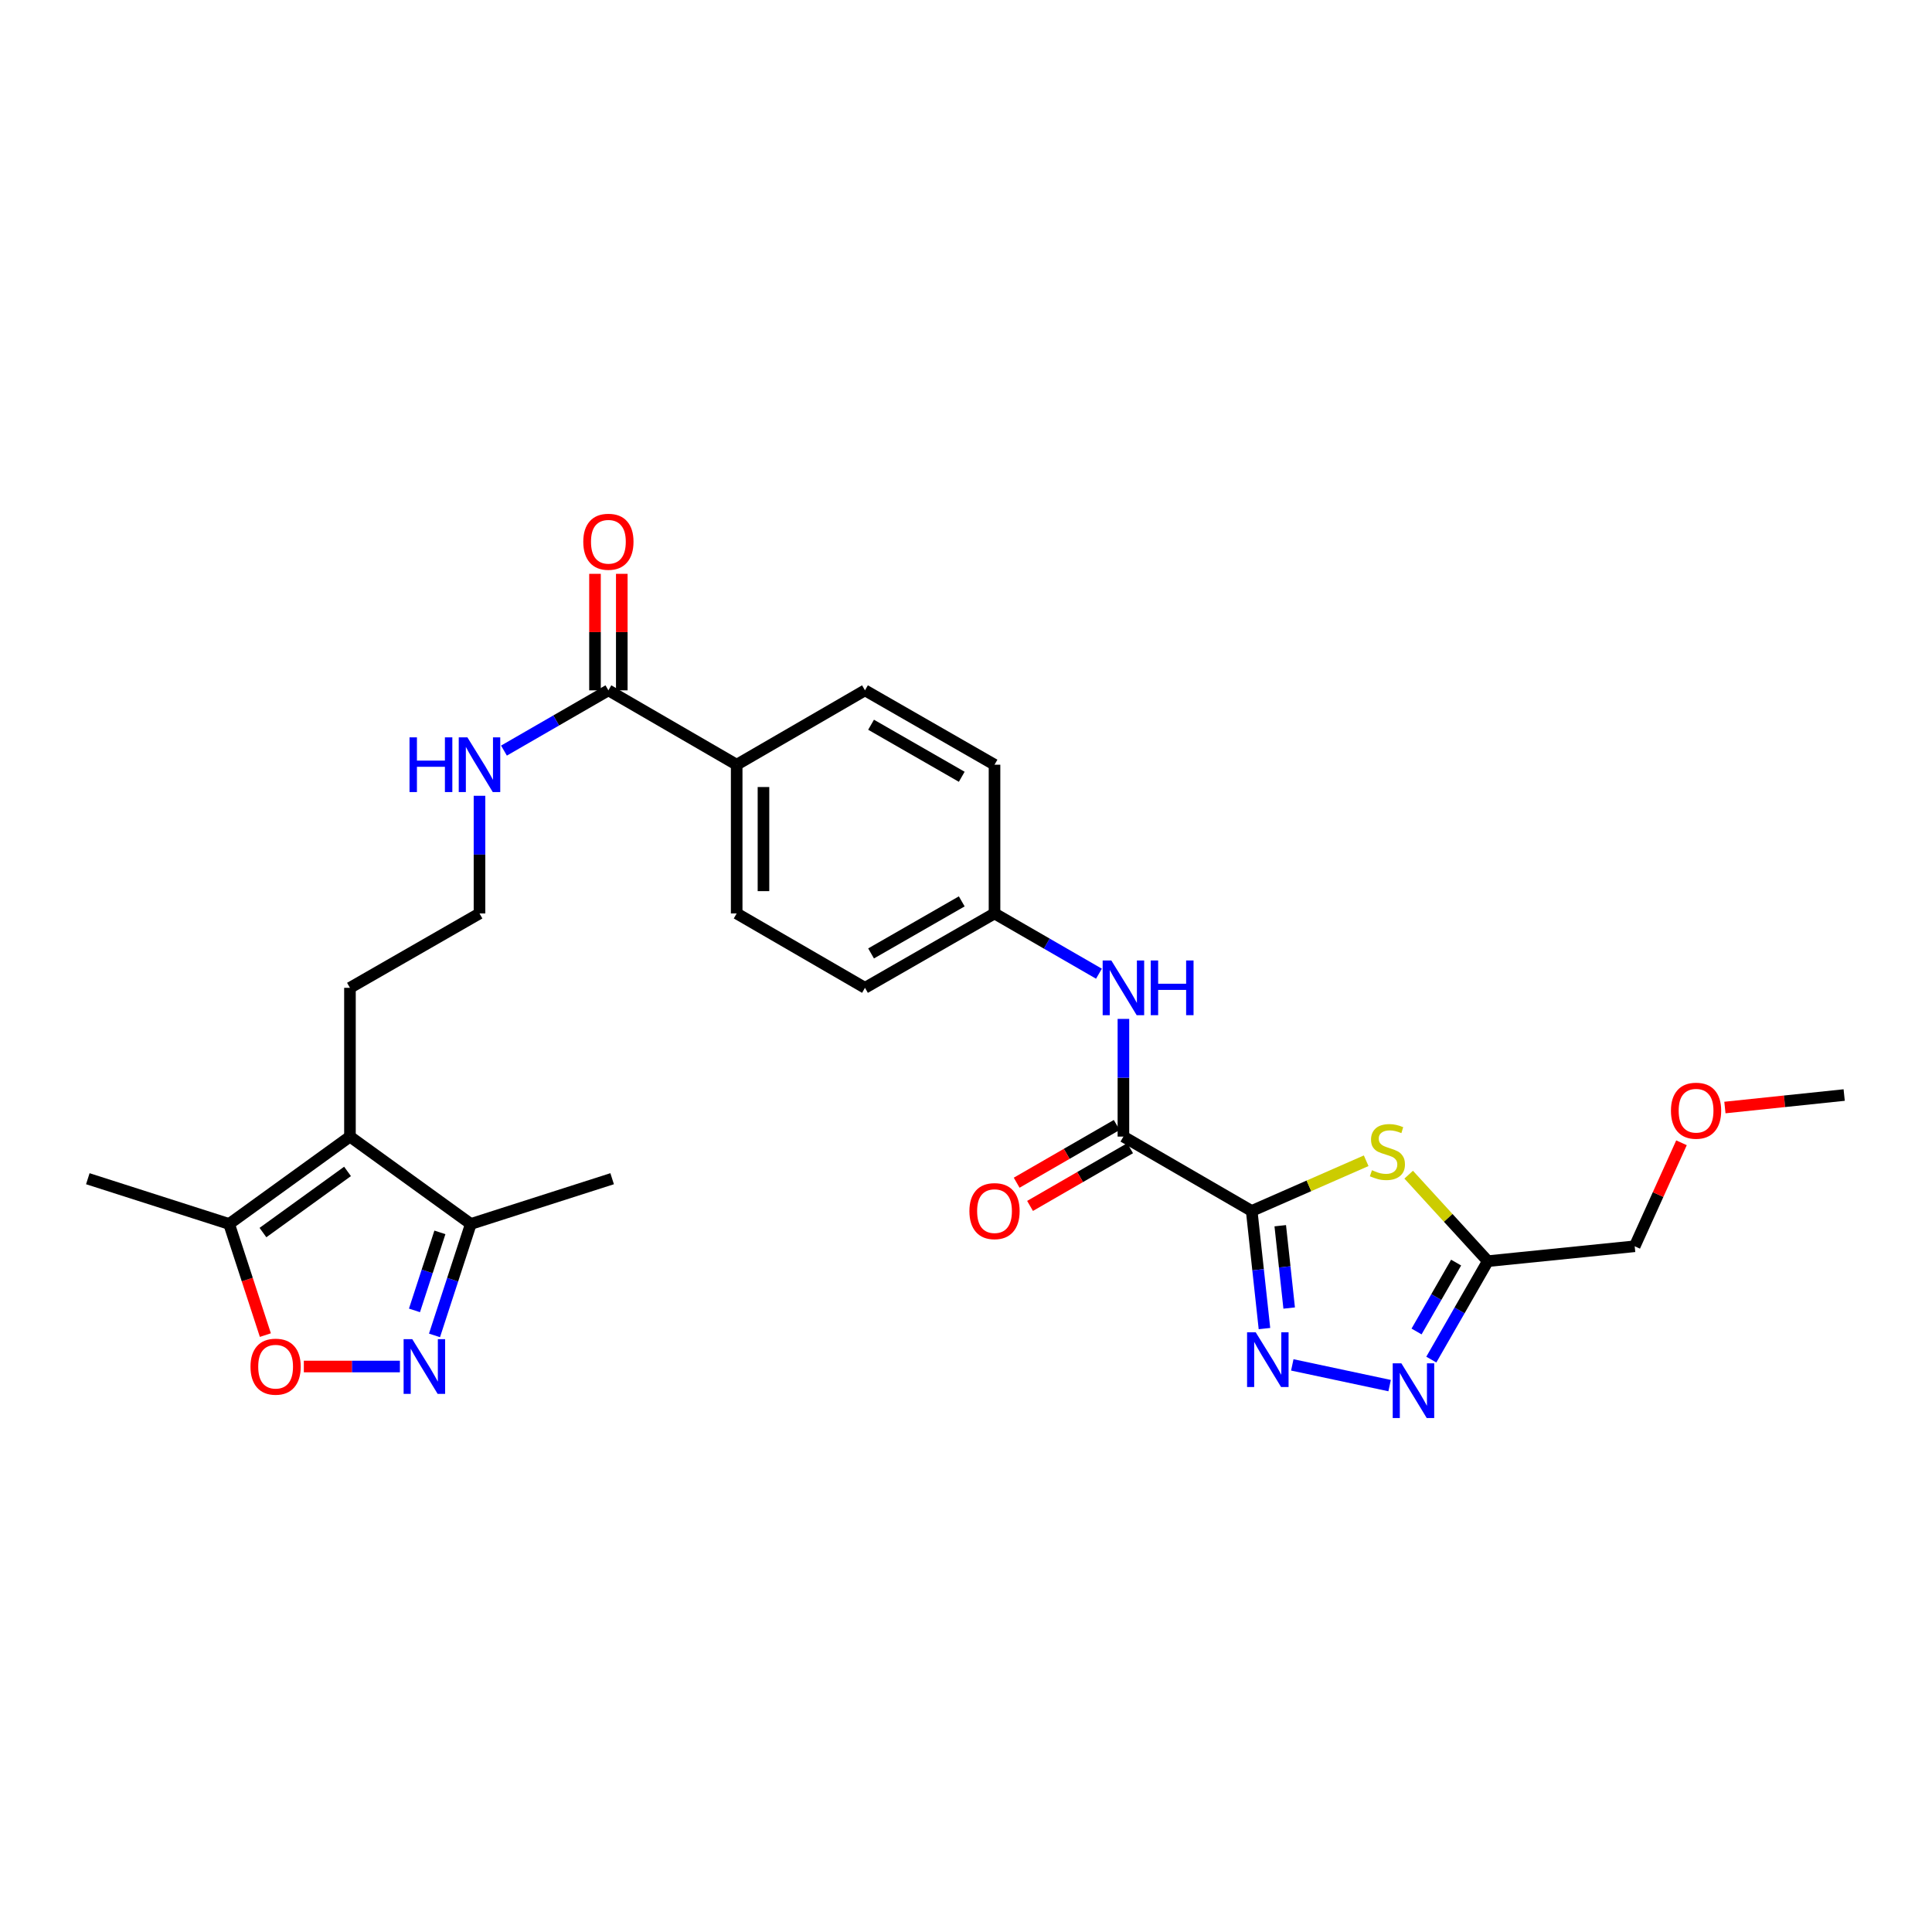 <?xml version='1.0' encoding='iso-8859-1'?>
<svg version='1.1' baseProfile='full'
              xmlns='http://www.w3.org/2000/svg'
                      xmlns:rdkit='http://www.rdkit.org/xml'
                      xmlns:xlink='http://www.w3.org/1999/xlink'
                  xml:space='preserve'
width='1000px' height='1000px' viewBox='0 0 1000 1000'>
<!-- END OF HEADER -->
<rect style='opacity:1.0;fill:#FFFFFF;stroke:none' width='1000' height='1000' x='0' y='0'> </rect>
<path class='bond-0' d='M 647.879,626.789 L 651.178,657.23' style='fill:none;fill-rule:evenodd;stroke:#000000;stroke-width:6px;stroke-linecap:butt;stroke-linejoin:miter;stroke-opacity:1' />
<path class='bond-0' d='M 651.178,657.23 L 654.478,687.672' style='fill:none;fill-rule:evenodd;stroke:#0000FF;stroke-width:6px;stroke-linecap:butt;stroke-linejoin:miter;stroke-opacity:1' />
<path class='bond-0' d='M 662.655,634.427 L 664.965,655.736' style='fill:none;fill-rule:evenodd;stroke:#000000;stroke-width:6px;stroke-linecap:butt;stroke-linejoin:miter;stroke-opacity:1' />
<path class='bond-0' d='M 664.965,655.736 L 667.274,677.045' style='fill:none;fill-rule:evenodd;stroke:#0000FF;stroke-width:6px;stroke-linecap:butt;stroke-linejoin:miter;stroke-opacity:1' />
<path class='bond-1' d='M 647.879,626.789 L 677.503,613.796' style='fill:none;fill-rule:evenodd;stroke:#000000;stroke-width:6px;stroke-linecap:butt;stroke-linejoin:miter;stroke-opacity:1' />
<path class='bond-1' d='M 677.503,613.796 L 707.127,600.804' style='fill:none;fill-rule:evenodd;stroke:#CCCC00;stroke-width:6px;stroke-linecap:butt;stroke-linejoin:miter;stroke-opacity:1' />
<path class='bond-4' d='M 647.879,626.789 L 581.478,588.299' style='fill:none;fill-rule:evenodd;stroke:#000000;stroke-width:6px;stroke-linecap:butt;stroke-linejoin:miter;stroke-opacity:1' />
<path class='bond-2' d='M 668.889,706.464 L 719.263,717.187' style='fill:none;fill-rule:evenodd;stroke:#0000FF;stroke-width:6px;stroke-linecap:butt;stroke-linejoin:miter;stroke-opacity:1' />
<path class='bond-6' d='M 729.129,608.006 L 749.612,630.39' style='fill:none;fill-rule:evenodd;stroke:#CCCC00;stroke-width:6px;stroke-linecap:butt;stroke-linejoin:miter;stroke-opacity:1' />
<path class='bond-6' d='M 749.612,630.39 L 770.096,652.774' style='fill:none;fill-rule:evenodd;stroke:#000000;stroke-width:6px;stroke-linecap:butt;stroke-linejoin:miter;stroke-opacity:1' />
<path class='bond-28' d='M 740.845,703.722 L 755.47,678.248' style='fill:none;fill-rule:evenodd;stroke:#0000FF;stroke-width:6px;stroke-linecap:butt;stroke-linejoin:miter;stroke-opacity:1' />
<path class='bond-28' d='M 755.47,678.248 L 770.096,652.774' style='fill:none;fill-rule:evenodd;stroke:#000000;stroke-width:6px;stroke-linecap:butt;stroke-linejoin:miter;stroke-opacity:1' />
<path class='bond-28' d='M 733.207,689.176 L 743.444,671.344' style='fill:none;fill-rule:evenodd;stroke:#0000FF;stroke-width:6px;stroke-linecap:butt;stroke-linejoin:miter;stroke-opacity:1' />
<path class='bond-28' d='M 743.444,671.344 L 753.682,653.512' style='fill:none;fill-rule:evenodd;stroke:#000000;stroke-width:6px;stroke-linecap:butt;stroke-linejoin:miter;stroke-opacity:1' />
<path class='bond-3' d='M 224.897,691.203 L 234.296,662.363' style='fill:none;fill-rule:evenodd;stroke:#0000FF;stroke-width:6px;stroke-linecap:butt;stroke-linejoin:miter;stroke-opacity:1' />
<path class='bond-3' d='M 234.296,662.363 L 243.695,633.522' style='fill:none;fill-rule:evenodd;stroke:#000000;stroke-width:6px;stroke-linecap:butt;stroke-linejoin:miter;stroke-opacity:1' />
<path class='bond-3' d='M 214.532,678.254 L 221.111,658.066' style='fill:none;fill-rule:evenodd;stroke:#0000FF;stroke-width:6px;stroke-linecap:butt;stroke-linejoin:miter;stroke-opacity:1' />
<path class='bond-3' d='M 221.111,658.066 L 227.69,637.877' style='fill:none;fill-rule:evenodd;stroke:#000000;stroke-width:6px;stroke-linecap:butt;stroke-linejoin:miter;stroke-opacity:1' />
<path class='bond-30' d='M 206.986,707.303 L 182.125,707.303' style='fill:none;fill-rule:evenodd;stroke:#0000FF;stroke-width:6px;stroke-linecap:butt;stroke-linejoin:miter;stroke-opacity:1' />
<path class='bond-30' d='M 182.125,707.303 L 157.265,707.303' style='fill:none;fill-rule:evenodd;stroke:#FF0000;stroke-width:6px;stroke-linecap:butt;stroke-linejoin:miter;stroke-opacity:1' />
<path class='bond-10' d='M 581.478,588.299 L 581.478,557.841' style='fill:none;fill-rule:evenodd;stroke:#000000;stroke-width:6px;stroke-linecap:butt;stroke-linejoin:miter;stroke-opacity:1' />
<path class='bond-10' d='M 581.478,557.841 L 581.478,527.383' style='fill:none;fill-rule:evenodd;stroke:#0000FF;stroke-width:6px;stroke-linecap:butt;stroke-linejoin:miter;stroke-opacity:1' />
<path class='bond-13' d='M 578.013,582.293 L 552.117,597.233' style='fill:none;fill-rule:evenodd;stroke:#000000;stroke-width:6px;stroke-linecap:butt;stroke-linejoin:miter;stroke-opacity:1' />
<path class='bond-13' d='M 552.117,597.233 L 526.222,612.172' style='fill:none;fill-rule:evenodd;stroke:#FF0000;stroke-width:6px;stroke-linecap:butt;stroke-linejoin:miter;stroke-opacity:1' />
<path class='bond-13' d='M 584.943,594.305 L 559.047,609.244' style='fill:none;fill-rule:evenodd;stroke:#000000;stroke-width:6px;stroke-linecap:butt;stroke-linejoin:miter;stroke-opacity:1' />
<path class='bond-13' d='M 559.047,609.244 L 533.151,624.184' style='fill:none;fill-rule:evenodd;stroke:#FF0000;stroke-width:6px;stroke-linecap:butt;stroke-linejoin:miter;stroke-opacity:1' />
<path class='bond-5' d='M 181.138,588.299 L 181.138,511.297' style='fill:none;fill-rule:evenodd;stroke:#000000;stroke-width:6px;stroke-linecap:butt;stroke-linejoin:miter;stroke-opacity:1' />
<path class='bond-8' d='M 181.138,588.299 L 118.597,633.522' style='fill:none;fill-rule:evenodd;stroke:#000000;stroke-width:6px;stroke-linecap:butt;stroke-linejoin:miter;stroke-opacity:1' />
<path class='bond-8' d='M 179.882,606.32 L 136.103,637.976' style='fill:none;fill-rule:evenodd;stroke:#000000;stroke-width:6px;stroke-linecap:butt;stroke-linejoin:miter;stroke-opacity:1' />
<path class='bond-9' d='M 181.138,588.299 L 243.695,633.522' style='fill:none;fill-rule:evenodd;stroke:#000000;stroke-width:6px;stroke-linecap:butt;stroke-linejoin:miter;stroke-opacity:1' />
<path class='bond-22' d='M 770.096,652.774 L 846.119,645.07' style='fill:none;fill-rule:evenodd;stroke:#000000;stroke-width:6px;stroke-linecap:butt;stroke-linejoin:miter;stroke-opacity:1' />
<path class='bond-7' d='M 137.354,691.043 L 127.975,662.283' style='fill:none;fill-rule:evenodd;stroke:#FF0000;stroke-width:6px;stroke-linecap:butt;stroke-linejoin:miter;stroke-opacity:1' />
<path class='bond-7' d='M 127.975,662.283 L 118.597,633.522' style='fill:none;fill-rule:evenodd;stroke:#000000;stroke-width:6px;stroke-linecap:butt;stroke-linejoin:miter;stroke-opacity:1' />
<path class='bond-24' d='M 118.597,633.522 L 45.455,610.102' style='fill:none;fill-rule:evenodd;stroke:#000000;stroke-width:6px;stroke-linecap:butt;stroke-linejoin:miter;stroke-opacity:1' />
<path class='bond-26' d='M 243.695,633.522 L 316.844,610.102' style='fill:none;fill-rule:evenodd;stroke:#000000;stroke-width:6px;stroke-linecap:butt;stroke-linejoin:miter;stroke-opacity:1' />
<path class='bond-16' d='M 568.812,503.989 L 541.787,488.395' style='fill:none;fill-rule:evenodd;stroke:#0000FF;stroke-width:6px;stroke-linecap:butt;stroke-linejoin:miter;stroke-opacity:1' />
<path class='bond-16' d='M 541.787,488.395 L 514.761,472.8' style='fill:none;fill-rule:evenodd;stroke:#000000;stroke-width:6px;stroke-linecap:butt;stroke-linejoin:miter;stroke-opacity:1' />
<path class='bond-11' d='M 314.903,357.317 L 381.304,395.814' style='fill:none;fill-rule:evenodd;stroke:#000000;stroke-width:6px;stroke-linecap:butt;stroke-linejoin:miter;stroke-opacity:1' />
<path class='bond-14' d='M 321.837,357.317 L 321.837,327.166' style='fill:none;fill-rule:evenodd;stroke:#000000;stroke-width:6px;stroke-linecap:butt;stroke-linejoin:miter;stroke-opacity:1' />
<path class='bond-14' d='M 321.837,327.166 L 321.837,297.015' style='fill:none;fill-rule:evenodd;stroke:#FF0000;stroke-width:6px;stroke-linecap:butt;stroke-linejoin:miter;stroke-opacity:1' />
<path class='bond-14' d='M 307.969,357.317 L 307.969,327.166' style='fill:none;fill-rule:evenodd;stroke:#000000;stroke-width:6px;stroke-linecap:butt;stroke-linejoin:miter;stroke-opacity:1' />
<path class='bond-14' d='M 307.969,327.166 L 307.969,297.015' style='fill:none;fill-rule:evenodd;stroke:#FF0000;stroke-width:6px;stroke-linecap:butt;stroke-linejoin:miter;stroke-opacity:1' />
<path class='bond-15' d='M 314.903,357.317 L 287.877,372.911' style='fill:none;fill-rule:evenodd;stroke:#000000;stroke-width:6px;stroke-linecap:butt;stroke-linejoin:miter;stroke-opacity:1' />
<path class='bond-15' d='M 287.877,372.911 L 260.852,388.506' style='fill:none;fill-rule:evenodd;stroke:#0000FF;stroke-width:6px;stroke-linecap:butt;stroke-linejoin:miter;stroke-opacity:1' />
<path class='bond-12' d='M 381.304,395.814 L 381.304,472.8' style='fill:none;fill-rule:evenodd;stroke:#000000;stroke-width:6px;stroke-linecap:butt;stroke-linejoin:miter;stroke-opacity:1' />
<path class='bond-12' d='M 395.171,407.362 L 395.171,461.253' style='fill:none;fill-rule:evenodd;stroke:#000000;stroke-width:6px;stroke-linecap:butt;stroke-linejoin:miter;stroke-opacity:1' />
<path class='bond-29' d='M 381.304,395.814 L 447.713,357.317' style='fill:none;fill-rule:evenodd;stroke:#000000;stroke-width:6px;stroke-linecap:butt;stroke-linejoin:miter;stroke-opacity:1' />
<path class='bond-23' d='M 248.186,411.899 L 248.186,442.35' style='fill:none;fill-rule:evenodd;stroke:#0000FF;stroke-width:6px;stroke-linecap:butt;stroke-linejoin:miter;stroke-opacity:1' />
<path class='bond-23' d='M 248.186,442.35 L 248.186,472.8' style='fill:none;fill-rule:evenodd;stroke:#000000;stroke-width:6px;stroke-linecap:butt;stroke-linejoin:miter;stroke-opacity:1' />
<path class='bond-20' d='M 514.761,472.8 L 514.761,395.814' style='fill:none;fill-rule:evenodd;stroke:#000000;stroke-width:6px;stroke-linecap:butt;stroke-linejoin:miter;stroke-opacity:1' />
<path class='bond-21' d='M 514.761,472.8 L 447.713,511.297' style='fill:none;fill-rule:evenodd;stroke:#000000;stroke-width:6px;stroke-linecap:butt;stroke-linejoin:miter;stroke-opacity:1' />
<path class='bond-21' d='M 497.799,466.549 L 450.865,493.497' style='fill:none;fill-rule:evenodd;stroke:#000000;stroke-width:6px;stroke-linecap:butt;stroke-linejoin:miter;stroke-opacity:1' />
<path class='bond-17' d='M 381.304,472.8 L 447.713,511.297' style='fill:none;fill-rule:evenodd;stroke:#000000;stroke-width:6px;stroke-linecap:butt;stroke-linejoin:miter;stroke-opacity:1' />
<path class='bond-18' d='M 447.713,357.317 L 514.761,395.814' style='fill:none;fill-rule:evenodd;stroke:#000000;stroke-width:6px;stroke-linecap:butt;stroke-linejoin:miter;stroke-opacity:1' />
<path class='bond-18' d='M 450.865,375.118 L 497.799,402.065' style='fill:none;fill-rule:evenodd;stroke:#000000;stroke-width:6px;stroke-linecap:butt;stroke-linejoin:miter;stroke-opacity:1' />
<path class='bond-19' d='M 181.138,511.297 L 248.186,472.8' style='fill:none;fill-rule:evenodd;stroke:#000000;stroke-width:6px;stroke-linecap:butt;stroke-linejoin:miter;stroke-opacity:1' />
<path class='bond-25' d='M 846.119,645.07 L 858.228,618.287' style='fill:none;fill-rule:evenodd;stroke:#000000;stroke-width:6px;stroke-linecap:butt;stroke-linejoin:miter;stroke-opacity:1' />
<path class='bond-25' d='M 858.228,618.287 L 870.338,591.505' style='fill:none;fill-rule:evenodd;stroke:#FF0000;stroke-width:6px;stroke-linecap:butt;stroke-linejoin:miter;stroke-opacity:1' />
<path class='bond-27' d='M 892.81,573.254 L 923.678,570.022' style='fill:none;fill-rule:evenodd;stroke:#FF0000;stroke-width:6px;stroke-linecap:butt;stroke-linejoin:miter;stroke-opacity:1' />
<path class='bond-27' d='M 923.678,570.022 L 954.545,566.79' style='fill:none;fill-rule:evenodd;stroke:#000000;stroke-width:6px;stroke-linecap:butt;stroke-linejoin:miter;stroke-opacity:1' />
<path  class='atom-1' d='M 649.962 689.607
L 659.242 704.607
Q 660.162 706.087, 661.642 708.767
Q 663.122 711.447, 663.202 711.607
L 663.202 689.607
L 666.962 689.607
L 666.962 717.927
L 663.082 717.927
L 653.122 701.527
Q 651.962 699.607, 650.722 697.407
Q 649.522 695.207, 649.162 694.527
L 649.162 717.927
L 645.482 717.927
L 645.482 689.607
L 649.962 689.607
' fill='#0000FF'/>
<path  class='atom-2' d='M 710.124 605.7
Q 710.444 605.82, 711.764 606.38
Q 713.084 606.94, 714.524 607.3
Q 716.004 607.62, 717.444 607.62
Q 720.124 607.62, 721.684 606.34
Q 723.244 605.02, 723.244 602.74
Q 723.244 601.18, 722.444 600.22
Q 721.684 599.26, 720.484 598.74
Q 719.284 598.22, 717.284 597.62
Q 714.764 596.86, 713.244 596.14
Q 711.764 595.42, 710.684 593.9
Q 709.644 592.38, 709.644 589.82
Q 709.644 586.26, 712.044 584.06
Q 714.484 581.86, 719.284 581.86
Q 722.564 581.86, 726.284 583.42
L 725.364 586.5
Q 721.964 585.1, 719.404 585.1
Q 716.644 585.1, 715.124 586.26
Q 713.604 587.38, 713.644 589.34
Q 713.644 590.86, 714.404 591.78
Q 715.204 592.7, 716.324 593.22
Q 717.484 593.74, 719.404 594.34
Q 721.964 595.14, 723.484 595.94
Q 725.004 596.74, 726.084 598.38
Q 727.204 599.98, 727.204 602.74
Q 727.204 606.66, 724.564 608.78
Q 721.964 610.86, 717.604 610.86
Q 715.084 610.86, 713.164 610.3
Q 711.284 609.78, 709.044 608.86
L 710.124 605.7
' fill='#CCCC00'/>
<path  class='atom-3' d='M 725.346 705.655
L 734.626 720.655
Q 735.546 722.135, 737.026 724.815
Q 738.506 727.495, 738.586 727.655
L 738.586 705.655
L 742.346 705.655
L 742.346 733.975
L 738.466 733.975
L 728.506 717.575
Q 727.346 715.655, 726.106 713.455
Q 724.906 711.255, 724.546 710.575
L 724.546 733.975
L 720.866 733.975
L 720.866 705.655
L 725.346 705.655
' fill='#0000FF'/>
<path  class='atom-4' d='M 213.39 693.143
L 222.67 708.143
Q 223.59 709.623, 225.07 712.303
Q 226.55 714.983, 226.63 715.143
L 226.63 693.143
L 230.39 693.143
L 230.39 721.463
L 226.51 721.463
L 216.55 705.063
Q 215.39 703.143, 214.15 700.943
Q 212.95 698.743, 212.59 698.063
L 212.59 721.463
L 208.91 721.463
L 208.91 693.143
L 213.39 693.143
' fill='#0000FF'/>
<path  class='atom-8' d='M 129.656 707.383
Q 129.656 700.583, 133.016 696.783
Q 136.376 692.983, 142.656 692.983
Q 148.936 692.983, 152.296 696.783
Q 155.656 700.583, 155.656 707.383
Q 155.656 714.263, 152.256 718.183
Q 148.856 722.063, 142.656 722.063
Q 136.416 722.063, 133.016 718.183
Q 129.656 714.303, 129.656 707.383
M 142.656 718.863
Q 146.976 718.863, 149.296 715.983
Q 151.656 713.063, 151.656 707.383
Q 151.656 701.823, 149.296 699.023
Q 146.976 696.183, 142.656 696.183
Q 138.336 696.183, 135.976 698.983
Q 133.656 701.783, 133.656 707.383
Q 133.656 713.103, 135.976 715.983
Q 138.336 718.863, 142.656 718.863
' fill='#FF0000'/>
<path  class='atom-11' d='M 575.218 497.137
L 584.498 512.137
Q 585.418 513.617, 586.898 516.297
Q 588.378 518.977, 588.458 519.137
L 588.458 497.137
L 592.218 497.137
L 592.218 525.457
L 588.338 525.457
L 578.378 509.057
Q 577.218 507.137, 575.978 504.937
Q 574.778 502.737, 574.418 502.057
L 574.418 525.457
L 570.738 525.457
L 570.738 497.137
L 575.218 497.137
' fill='#0000FF'/>
<path  class='atom-11' d='M 595.618 497.137
L 599.458 497.137
L 599.458 509.177
L 613.938 509.177
L 613.938 497.137
L 617.778 497.137
L 617.778 525.457
L 613.938 525.457
L 613.938 512.377
L 599.458 512.377
L 599.458 525.457
L 595.618 525.457
L 595.618 497.137
' fill='#0000FF'/>
<path  class='atom-14' d='M 501.761 626.869
Q 501.761 620.069, 505.121 616.269
Q 508.481 612.469, 514.761 612.469
Q 521.041 612.469, 524.401 616.269
Q 527.761 620.069, 527.761 626.869
Q 527.761 633.749, 524.361 637.669
Q 520.961 641.549, 514.761 641.549
Q 508.521 641.549, 505.121 637.669
Q 501.761 633.789, 501.761 626.869
M 514.761 638.349
Q 519.081 638.349, 521.401 635.469
Q 523.761 632.549, 523.761 626.869
Q 523.761 621.309, 521.401 618.509
Q 519.081 615.669, 514.761 615.669
Q 510.441 615.669, 508.081 618.469
Q 505.761 621.269, 505.761 626.869
Q 505.761 632.589, 508.081 635.469
Q 510.441 638.349, 514.761 638.349
' fill='#FF0000'/>
<path  class='atom-15' d='M 301.903 280.411
Q 301.903 273.611, 305.263 269.811
Q 308.623 266.011, 314.903 266.011
Q 321.183 266.011, 324.543 269.811
Q 327.903 273.611, 327.903 280.411
Q 327.903 287.291, 324.503 291.211
Q 321.103 295.091, 314.903 295.091
Q 308.663 295.091, 305.263 291.211
Q 301.903 287.331, 301.903 280.411
M 314.903 291.891
Q 319.223 291.891, 321.543 289.011
Q 323.903 286.091, 323.903 280.411
Q 323.903 274.851, 321.543 272.051
Q 319.223 269.211, 314.903 269.211
Q 310.583 269.211, 308.223 272.011
Q 305.903 274.811, 305.903 280.411
Q 305.903 286.131, 308.223 289.011
Q 310.583 291.891, 314.903 291.891
' fill='#FF0000'/>
<path  class='atom-16' d='M 211.966 381.654
L 215.806 381.654
L 215.806 393.694
L 230.286 393.694
L 230.286 381.654
L 234.126 381.654
L 234.126 409.974
L 230.286 409.974
L 230.286 396.894
L 215.806 396.894
L 215.806 409.974
L 211.966 409.974
L 211.966 381.654
' fill='#0000FF'/>
<path  class='atom-16' d='M 241.926 381.654
L 251.206 396.654
Q 252.126 398.134, 253.606 400.814
Q 255.086 403.494, 255.166 403.654
L 255.166 381.654
L 258.926 381.654
L 258.926 409.974
L 255.046 409.974
L 245.086 393.574
Q 243.926 391.654, 242.686 389.454
Q 241.486 387.254, 241.126 386.574
L 241.126 409.974
L 237.446 409.974
L 237.446 381.654
L 241.926 381.654
' fill='#0000FF'/>
<path  class='atom-26' d='M 864.883 574.897
Q 864.883 568.097, 868.243 564.297
Q 871.603 560.497, 877.883 560.497
Q 884.163 560.497, 887.523 564.297
Q 890.883 568.097, 890.883 574.897
Q 890.883 581.777, 887.483 585.697
Q 884.083 589.577, 877.883 589.577
Q 871.643 589.577, 868.243 585.697
Q 864.883 581.817, 864.883 574.897
M 877.883 586.377
Q 882.203 586.377, 884.523 583.497
Q 886.883 580.577, 886.883 574.897
Q 886.883 569.337, 884.523 566.537
Q 882.203 563.697, 877.883 563.697
Q 873.563 563.697, 871.203 566.497
Q 868.883 569.297, 868.883 574.897
Q 868.883 580.617, 871.203 583.497
Q 873.563 586.377, 877.883 586.377
' fill='#FF0000'/>
</svg>
